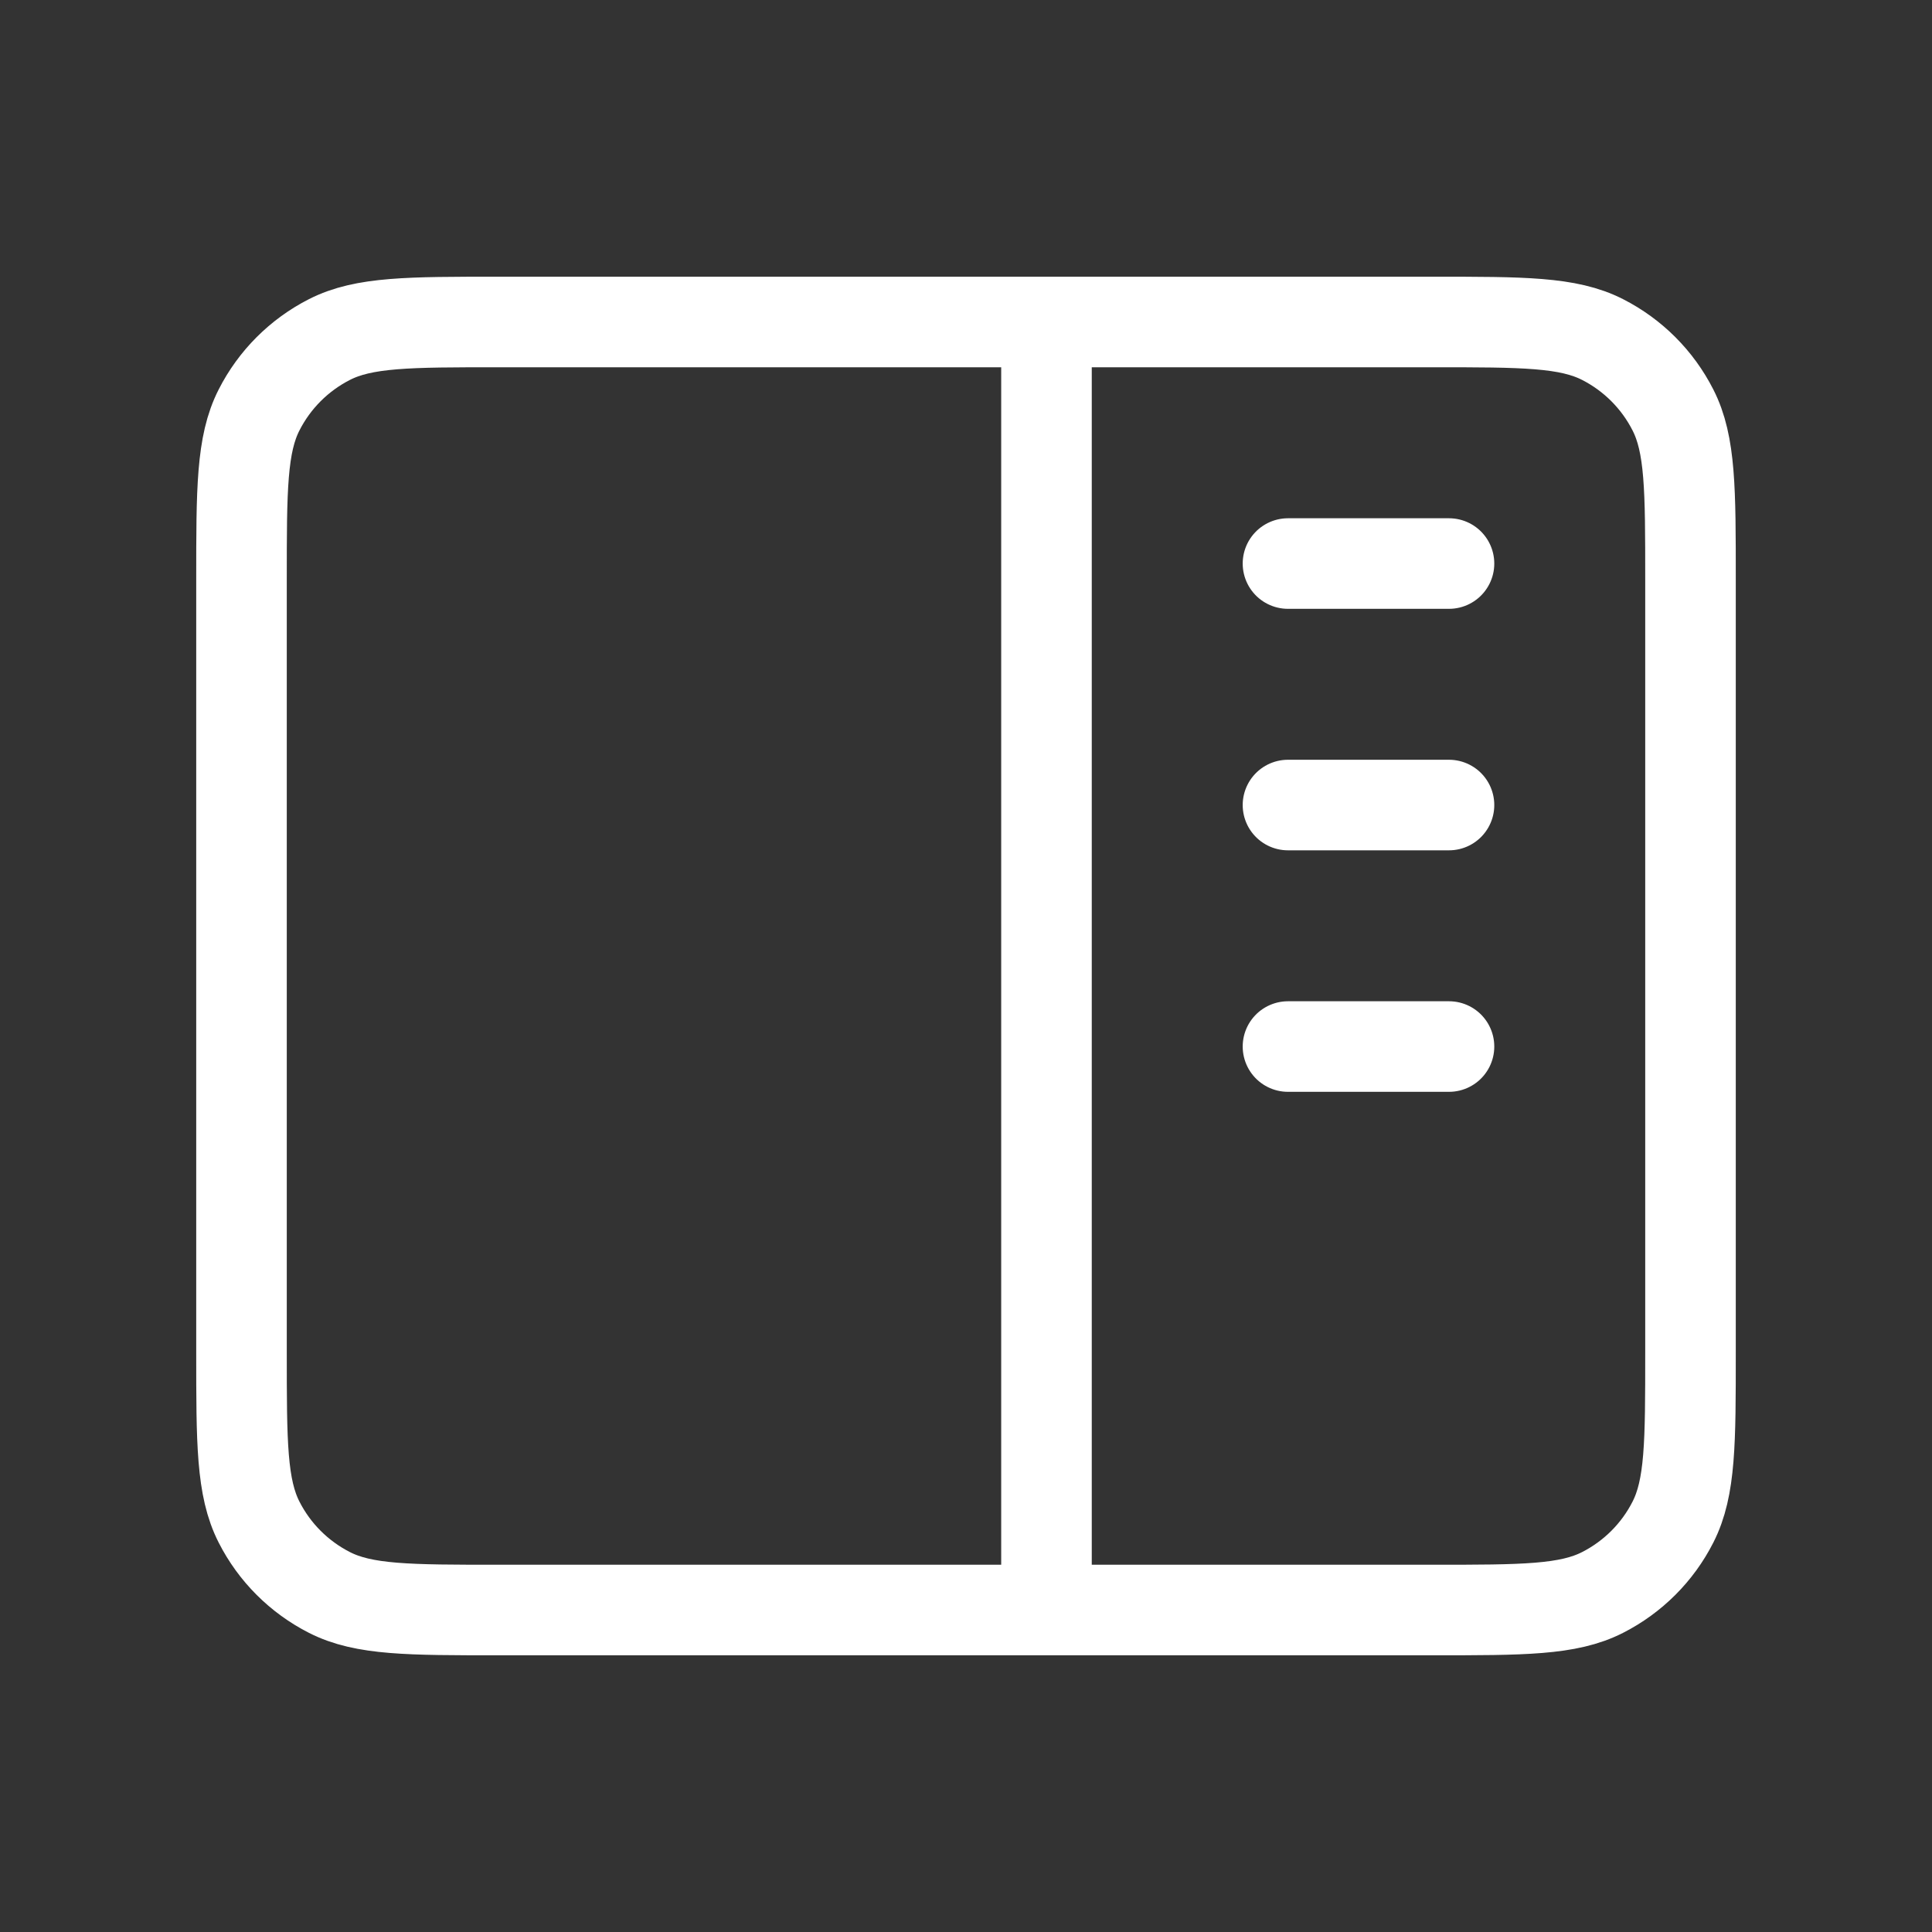 <svg xmlns="http://www.w3.org/2000/svg" width="32" height="32" viewBox="0 0 32 32" fill="none"><rect x="0" y="0" width="32" height="32" fill="#333333" stroke="none"/><g id="sidebar-flip"><path id="Icon" d="M17.333 5.333V26.667M21.333 9.334H24M21.333 13.334H24M21.333 17.334H24M8.267 26.667H23.733C25.227 26.667 25.974 26.667 26.544 26.376C27.046 26.12 27.454 25.713 27.709 25.211C28 24.64 28 23.894 28 22.4V9.6C28 8.107 28 7.36 27.709 6.79C27.454 6.288 27.046 5.88 26.544 5.624C25.974 5.333 25.227 5.333 23.733 5.333H8.267C6.773 5.333 6.026 5.333 5.456 5.624C4.954 5.88 4.546 6.288 4.291 6.79C4 7.36 4 8.107 4 9.6V22.4C4 23.894 4 24.64 4.291 25.211C4.546 25.713 4.954 26.12 5.456 26.376C6.026 26.667 6.773 26.667 8.267 26.667Z" stroke="white" stroke-width="1.5" stroke-linecap="round" stroke-linejoin="round"></path></g></svg>